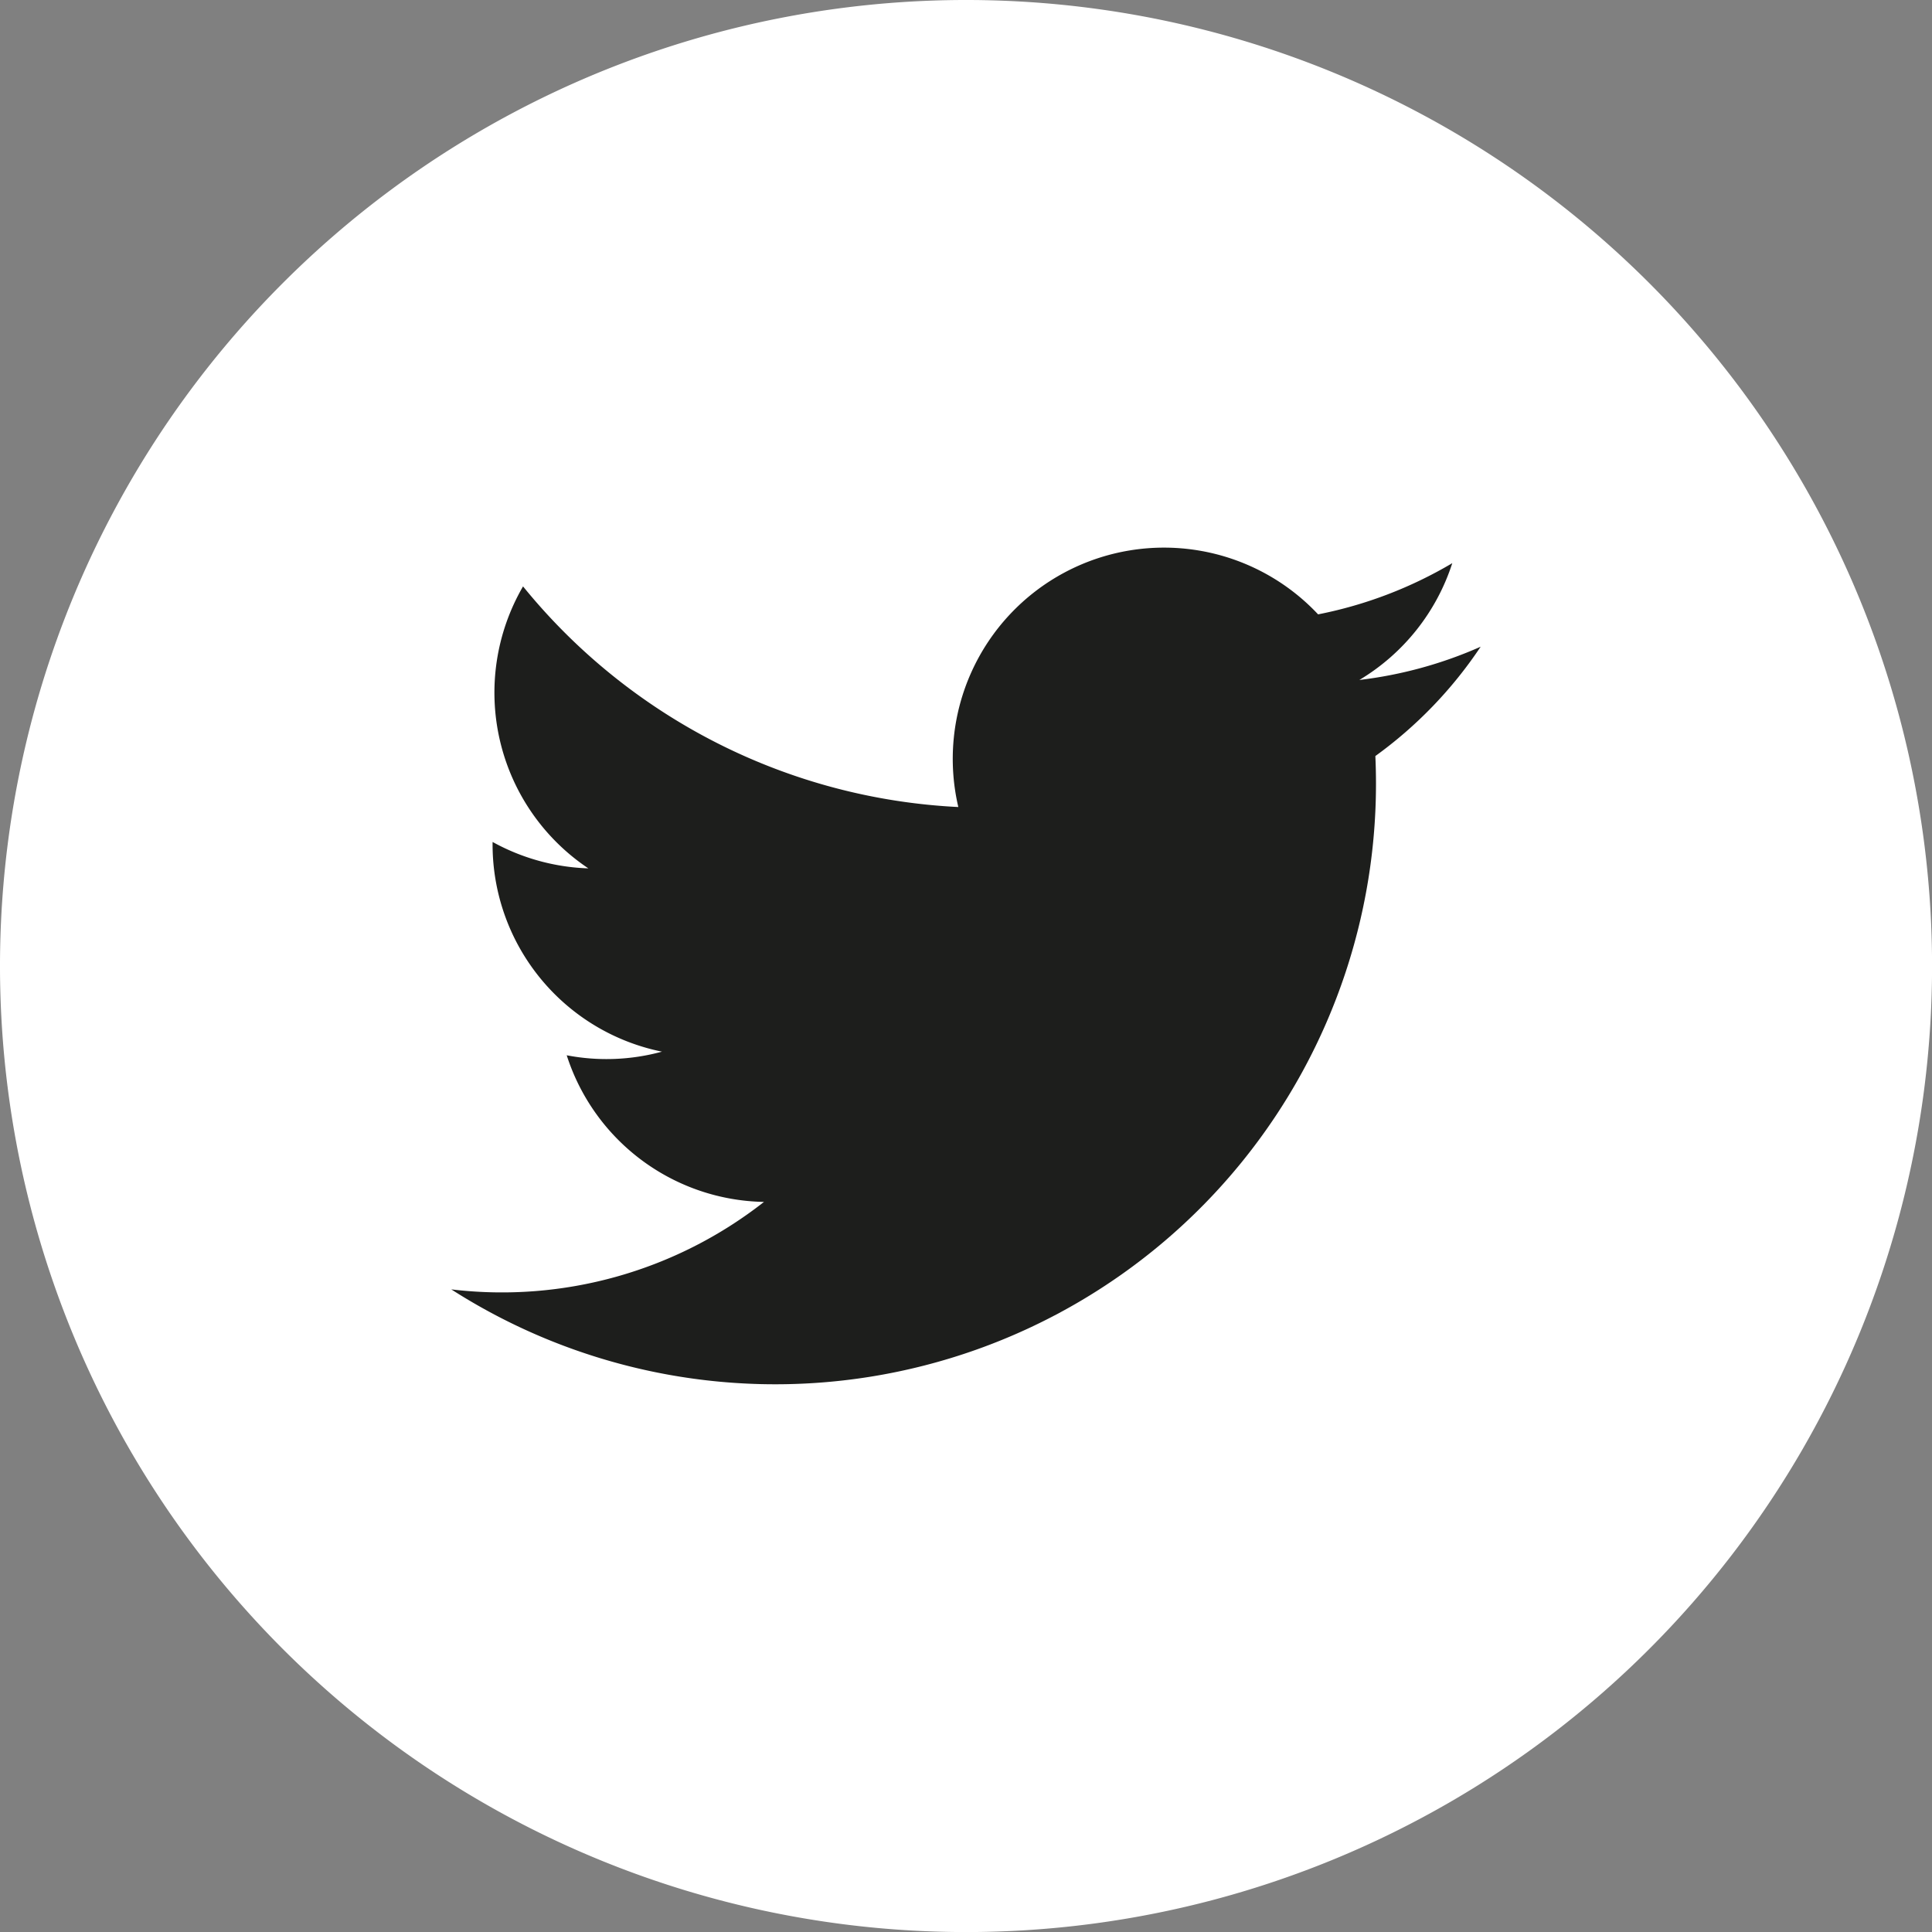 <svg id="Group_4228" data-name="Group 4228" xmlns="http://www.w3.org/2000/svg" width="33.573" height="33.573" viewBox="0 0 33.573 33.573">
  <rect x="0" y="0" width="33.573" height="33.573" fill="#808080" stroke="none"/>
  <g id="Group_4227" data-name="Group 4227" transform="translate(0 0)">
    <path id="Path_2534" data-name="Path 2534" d="M804.973,2123.695h0a16.787,16.787,0,1,1,16.787-16.787,16.786,16.786,0,0,1-16.787,16.787" transform="translate(-788.186 -2090.121)" fill="#fff"/>
    <path id="Path_2535" data-name="Path 2535" d="M792.814,2108.627a10.438,10.438,0,0,0,16.058-9.268,7.42,7.42,0,0,0,1.83-1.9,7.326,7.326,0,0,1-2.108.578,3.683,3.683,0,0,0,1.615-2.03,7.363,7.363,0,0,1-2.332.89,3.671,3.671,0,0,0-6.252,3.348,10.4,10.4,0,0,1-7.564-3.834,3.674,3.674,0,0,0,1.135,4.9,3.694,3.694,0,0,1-1.664-.459,3.674,3.674,0,0,0,2.943,3.644,3.66,3.66,0,0,1-1.655.063,3.669,3.669,0,0,0,3.428,2.548,7.379,7.379,0,0,1-5.434,1.52" transform="translate(-784.972 -2086.221)" fill="#1d1e1c"/>
  </g>
</svg>
